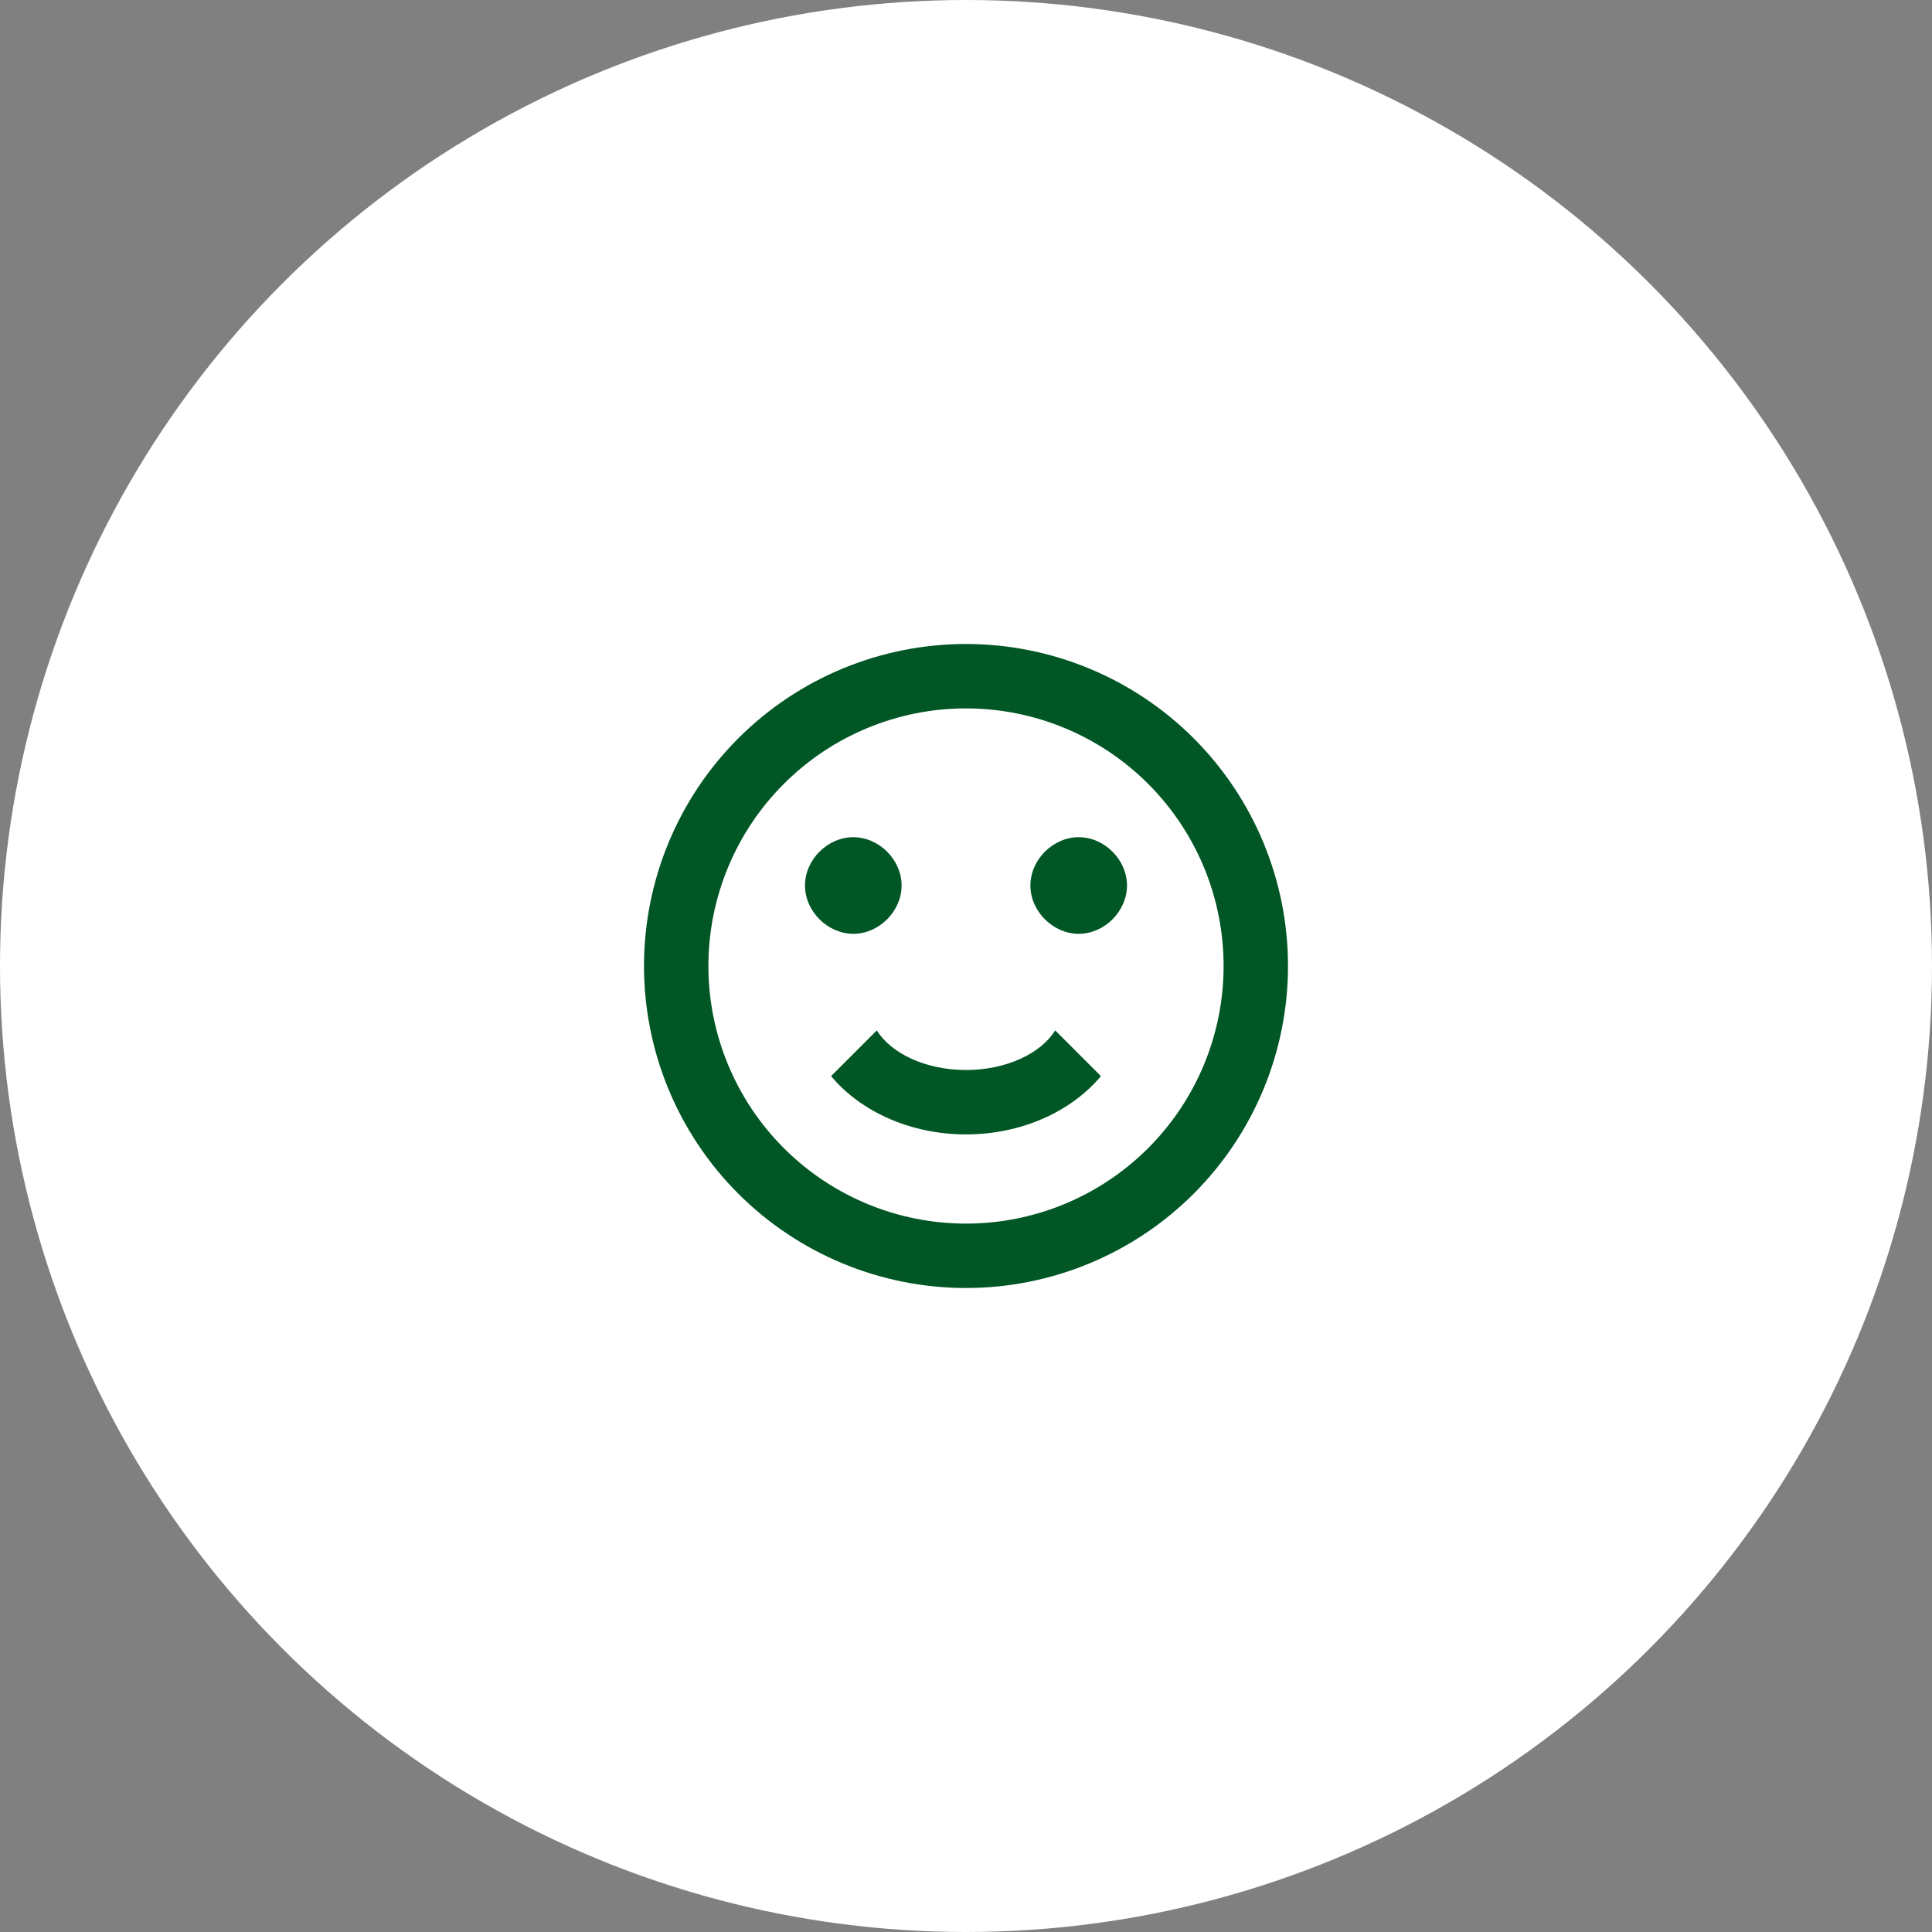 <svg width="90" height="90" viewBox="0 0 90 90" fill="none" xmlns="http://www.w3.org/2000/svg">
<rect x="0" y="0" width="90" height="90" fill="#808080" stroke="none"/>
<circle cx="45" cy="45" r="45" fill="white"/>
<path d="M57 45C57 41.817 55.736 38.765 53.485 36.515C51.235 34.264 48.183 33 45 33C41.817 33 38.765 34.264 36.515 36.515C34.264 38.765 33 41.817 33 45C33 48.183 34.264 51.235 36.515 53.485C38.765 55.736 41.817 57 45 57C48.183 57 51.235 55.736 53.485 53.485C55.736 51.235 57 48.183 57 45ZM60 45C60 48.978 58.42 52.794 55.607 55.607C52.794 58.42 48.978 60 45 60C43.03 60 41.08 59.612 39.26 58.858C37.44 58.104 35.786 56.999 34.393 55.607C31.58 52.794 30 48.978 30 45C30 41.022 31.58 37.206 34.393 34.393C37.206 31.58 41.022 30 45 30C46.97 30 48.92 30.388 50.74 31.142C52.56 31.896 54.214 33.001 55.607 34.393C56.999 35.786 58.104 37.44 58.858 39.26C59.612 41.08 60 43.03 60 45ZM42 41.25C42 42.45 40.95 43.5 39.75 43.5C38.55 43.5 37.5 42.45 37.5 41.25C37.5 40.05 38.55 39 39.75 39C40.95 39 42 40.05 42 41.25ZM52.5 41.25C52.5 42.45 51.45 43.5 50.25 43.5C49.05 43.5 48 42.45 48 41.25C48 40.05 49.05 39 50.25 39C51.45 39 52.5 40.05 52.5 41.25ZM45 52.845C42.375 52.845 40.065 51.75 38.715 50.13L40.845 48C41.52 49.08 43.125 49.845 45 49.845C46.875 49.845 48.48 49.08 49.155 48L51.285 50.13C49.935 51.75 47.625 52.845 45 52.845Z" fill="#005624"/>
</svg>
